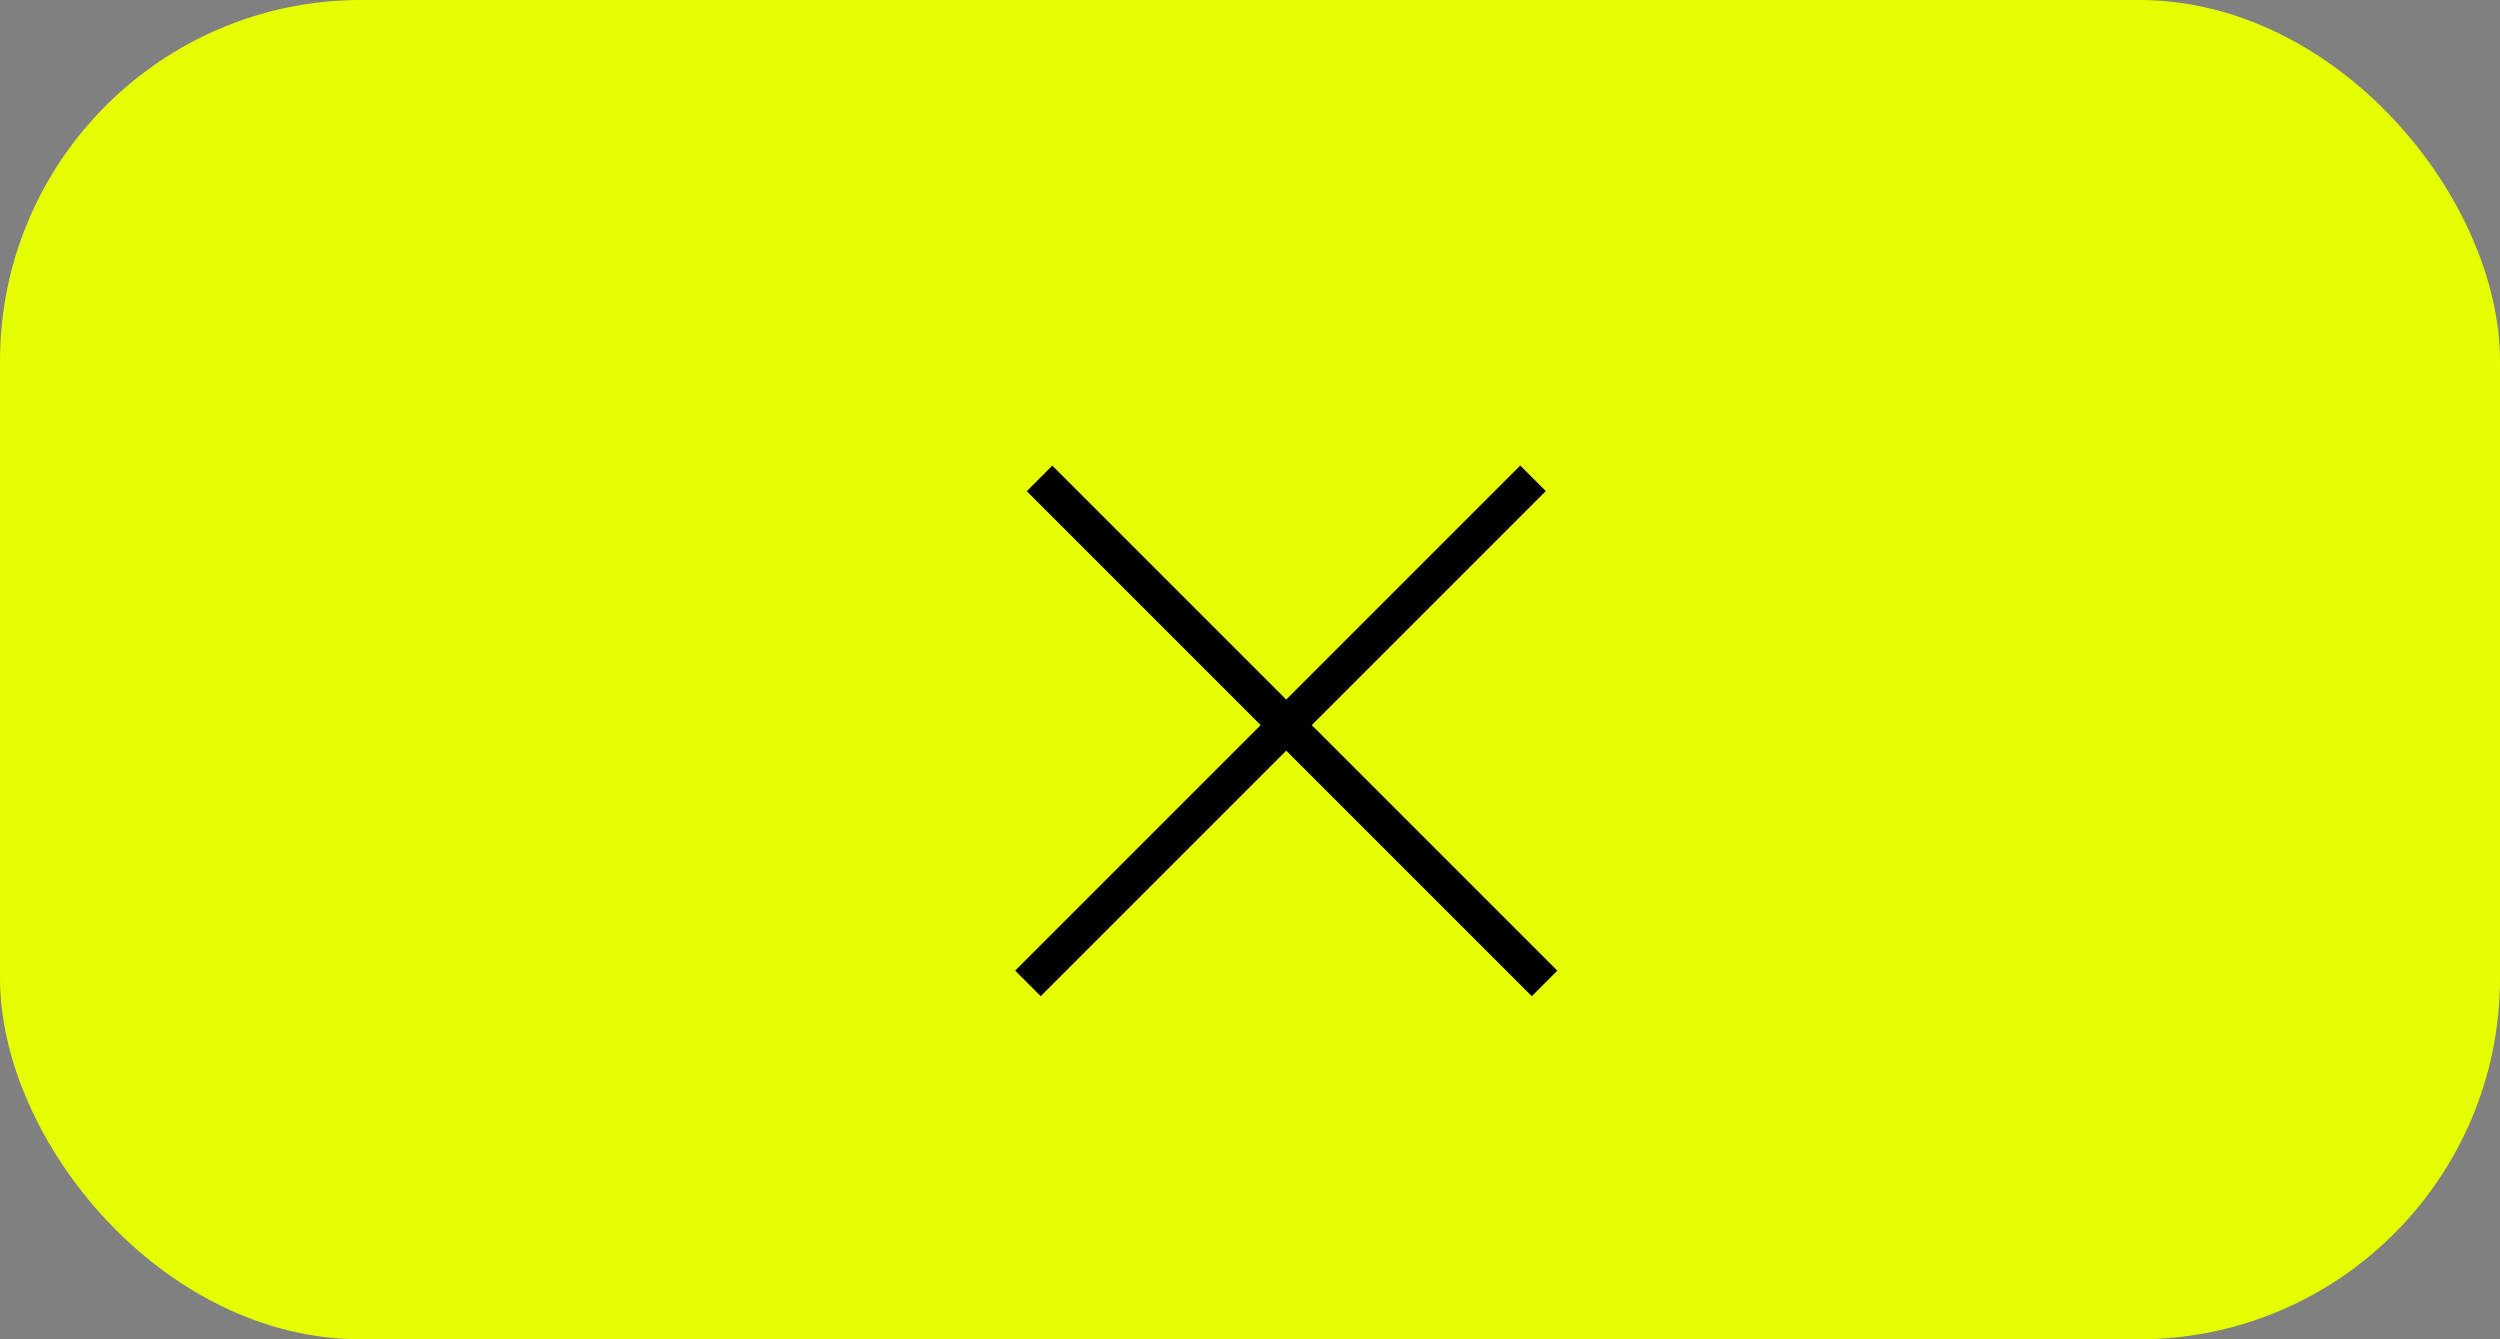 <?xml version="1.0" encoding="UTF-8"?> <svg xmlns="http://www.w3.org/2000/svg" width="56" height="30" viewBox="0 0 56 30" fill="none"><rect x="0" y="0" width="56" height="30" fill="#808080" stroke="none"/><rect width="56" height="30" rx="8.088" fill="#E5FE00"></rect><line x1="23.026" y1="22.028" x2="34.34" y2="10.714" stroke="black" stroke-width="0.809"></line><line y1="-0.404" x2="16" y2="-0.404" transform="matrix(-0.707 -0.707 -0.707 0.707 34.312 22.314)" stroke="black" stroke-width="0.809"></line></svg> 